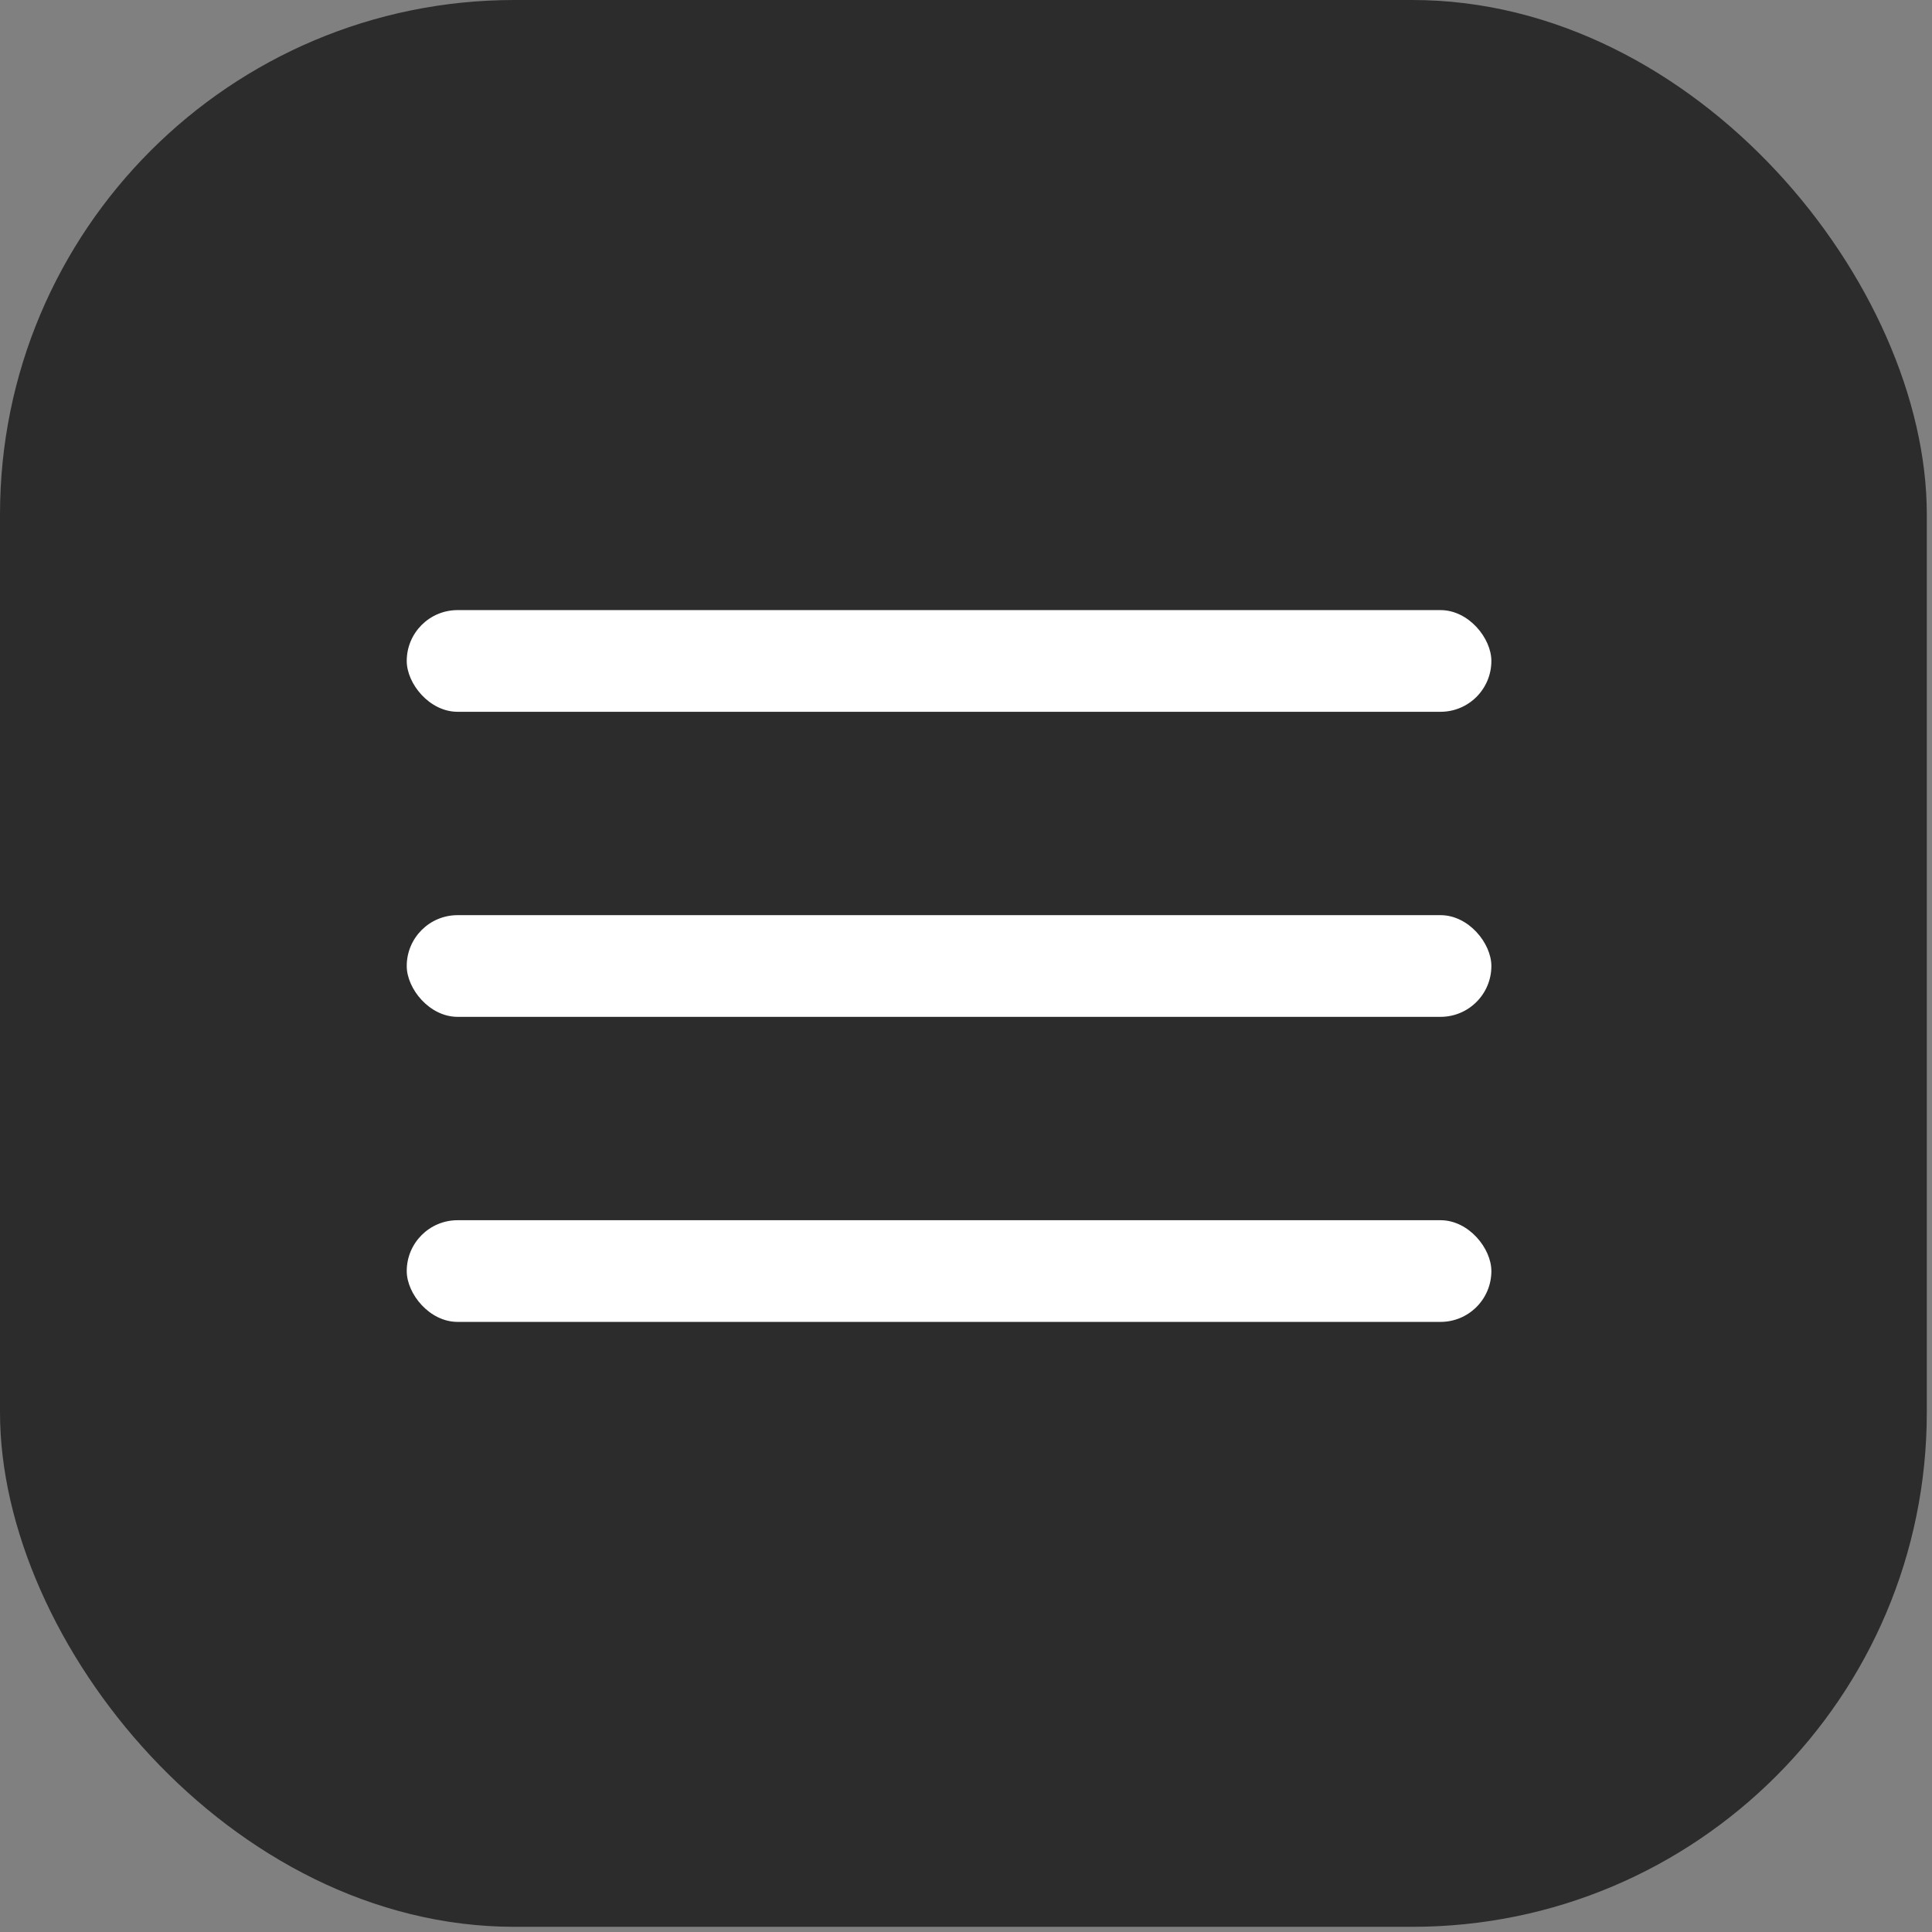 <?xml version="1.0" encoding="UTF-8"?> <svg xmlns="http://www.w3.org/2000/svg" width="57" height="57" viewBox="0 0 57 57" fill="none"><rect x="0" y="0" width="57" height="57" fill="#808080" stroke="none"/> <rect width="56.847" height="56.847" rx="15.177" fill="#2C2C2C"></rect> <rect x="12" y="18" width="32" height="3" rx="1.5" fill="white"></rect> <rect x="12" y="27" width="32" height="3" rx="1.5" fill="white"></rect> <rect x="12" y="36" width="32" height="3" rx="1.5" fill="white"></rect> </svg> 